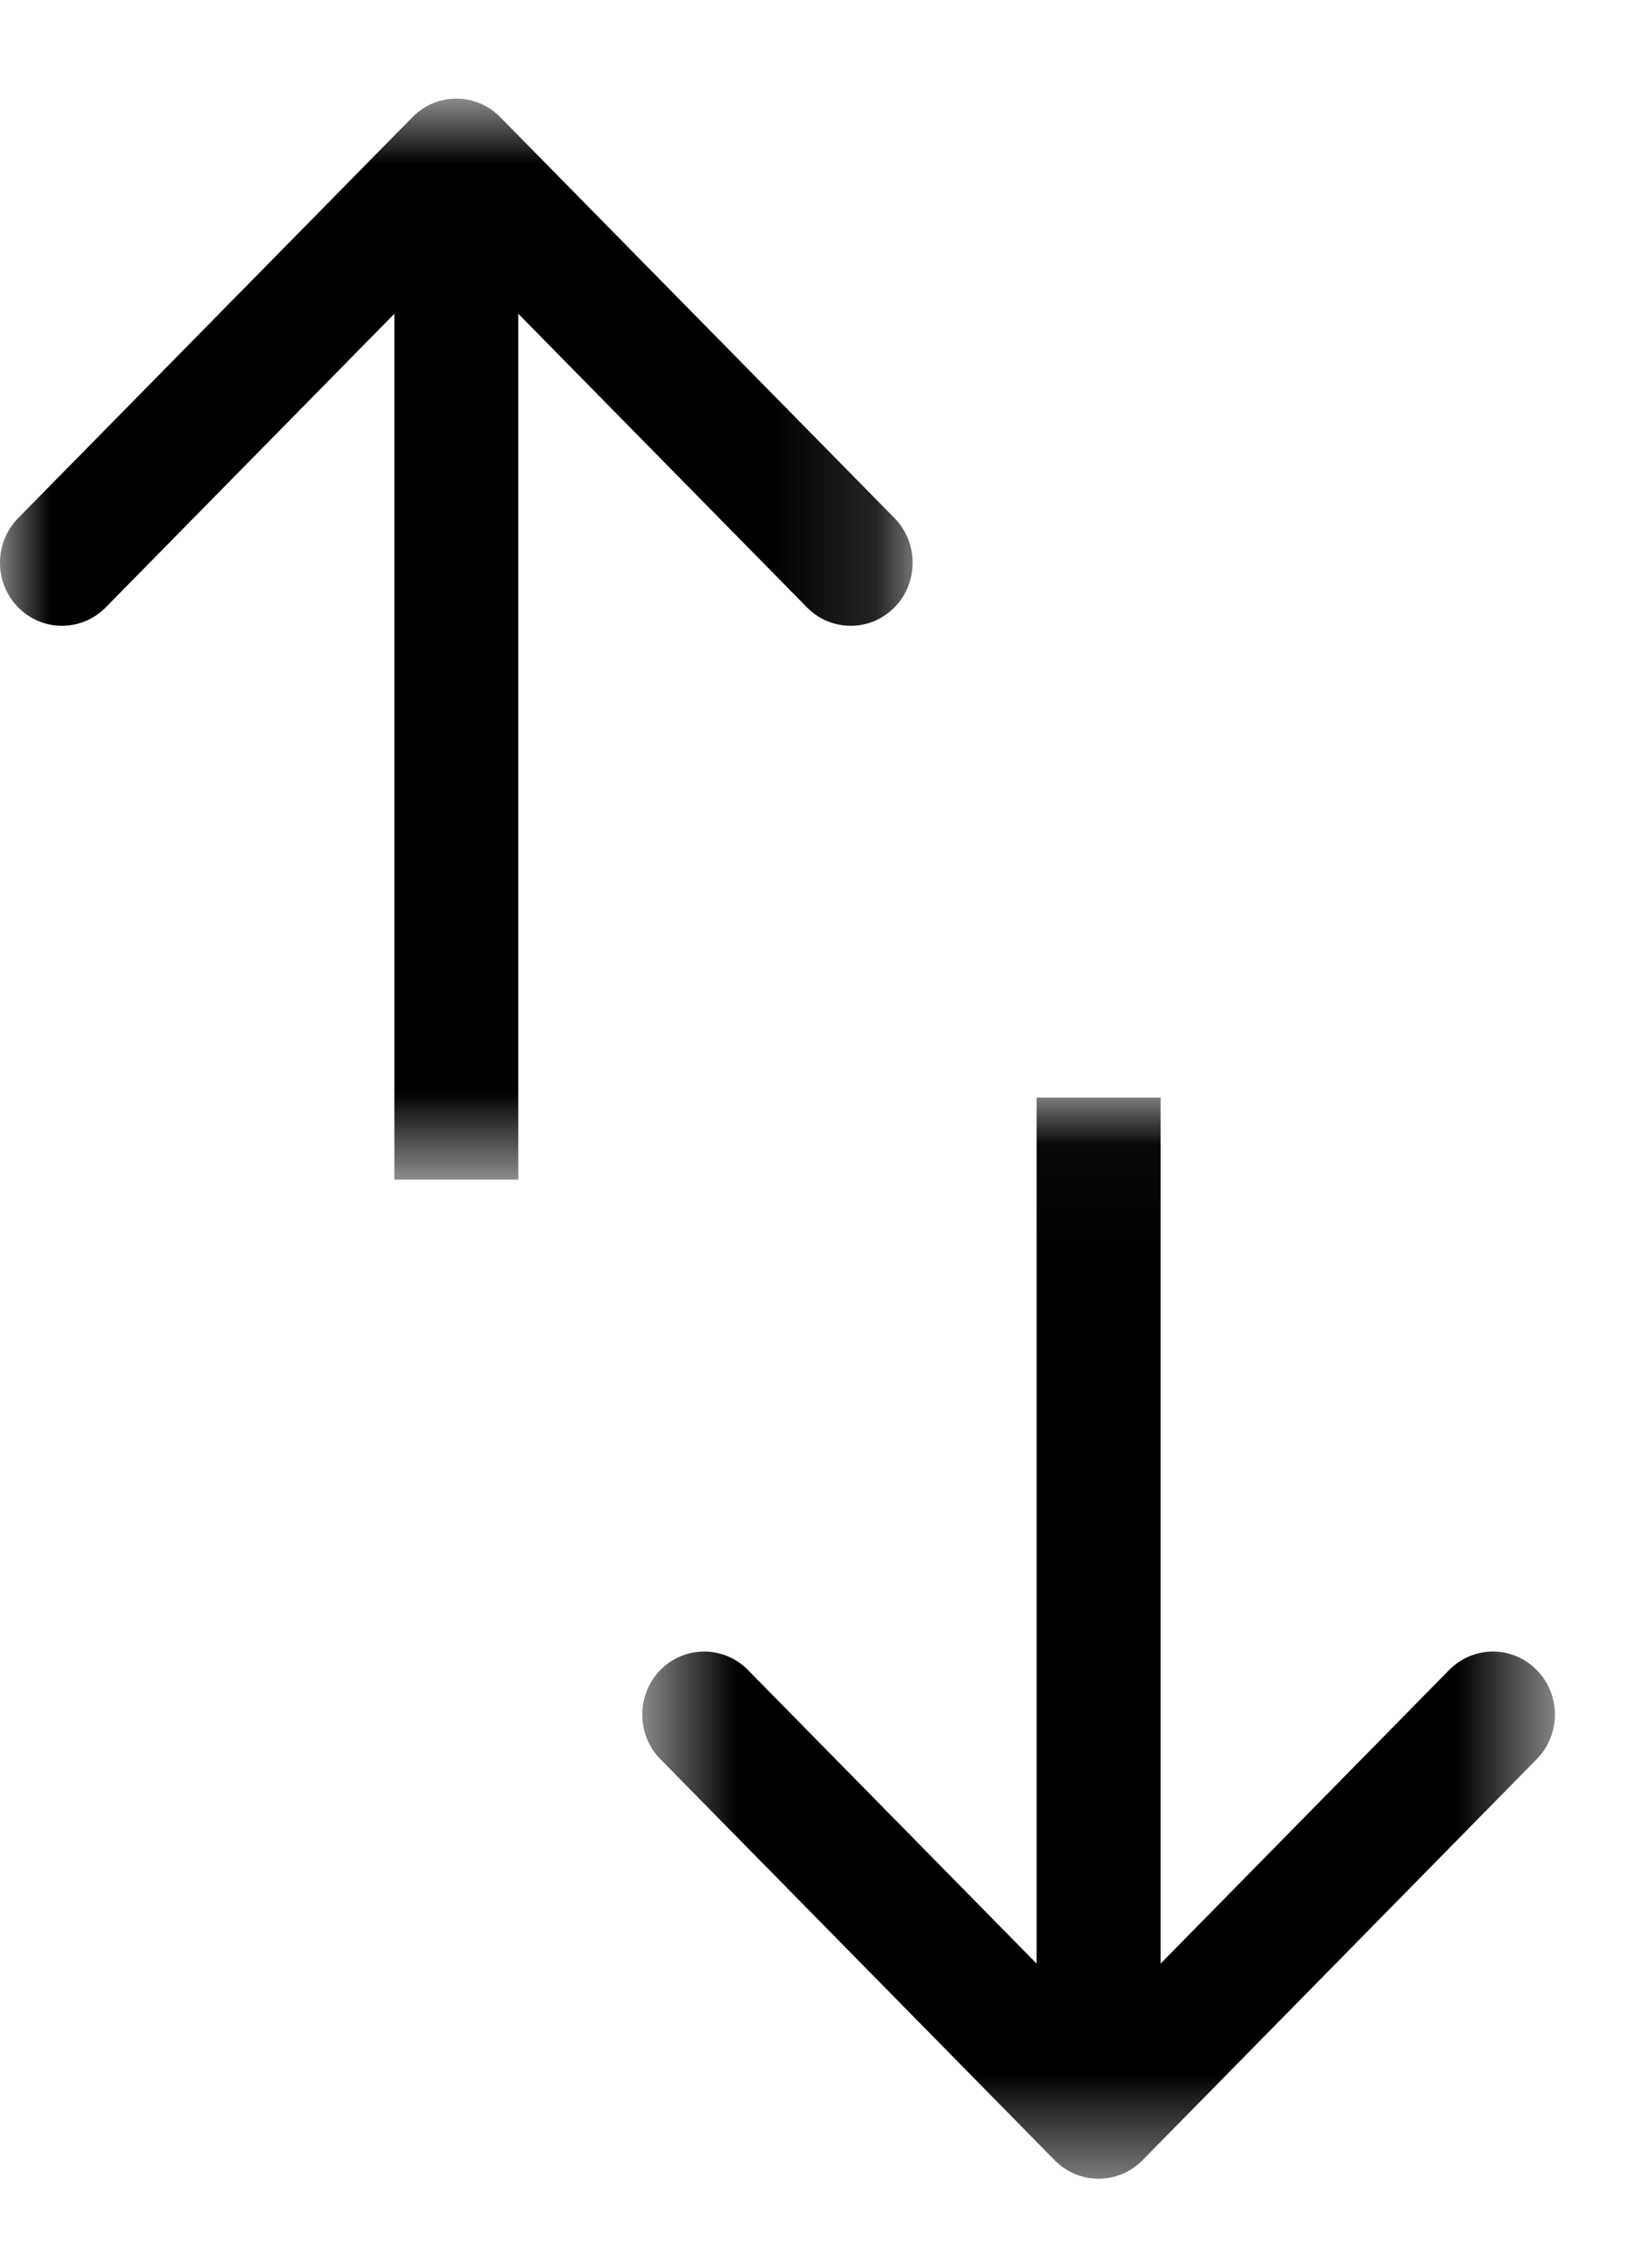 <svg xmlns="http://www.w3.org/2000/svg" xmlns:xlink="http://www.w3.org/1999/xlink" width="16" height="22" viewBox="0 0 16 22">
  <defs>
    <polygon id="arrows-up-down-a" points="0 .863 8.86 .863 8.86 11.351 0 11.351"/>
    <polygon id="arrows-up-down-c" points=".588 .033 9.449 .033 9.449 10.522 .588 10.522"/>
  </defs>
  <g fill="none" fill-rule="evenodd">
    <g transform="translate(0 .094)">
      <mask id="arrows-up-down-b" fill="#fff">
        <use xlink:href="#arrows-up-down-a"/>
      </mask>
      <path fill="#000" d="M7.834,5.798 C8.069,6.037 8.449,6.037 8.685,5.798 C8.919,5.559 8.919,5.172 8.685,4.933 L4.856,1.042 C4.621,0.803 4.24,0.803 4.005,1.042 L0.176,4.933 C-0.059,5.172 -0.059,5.559 0.176,5.798 C0.411,6.037 0.792,6.037 1.027,5.798 L3.829,2.95 L3.829,11.351 L5.032,11.351 L5.032,2.95 L7.834,5.798 Z" mask="url(#arrows-up-down-b)"/>
    </g>
    <g transform="translate(5.647 10.615)">
      <mask id="arrows-up-down-d" fill="#fff">
        <use xlink:href="#arrows-up-down-c"/>
      </mask>
      <path fill="#000" d="M9.273,5.587 C9.038,5.348 8.658,5.348 8.422,5.587 L5.621,8.435 L5.621,0.033 L4.417,0.033 L4.417,8.435 L1.615,5.587 C1.381,5.348 0.999,5.348 0.764,5.587 C0.53,5.825 0.53,6.213 0.764,6.451 L4.593,10.343 C4.828,10.582 5.209,10.582 5.445,10.343 L9.273,6.451 C9.508,6.213 9.508,5.825 9.273,5.587" mask="url(#arrows-up-down-d)"/>
    </g>
  </g>
</svg>
